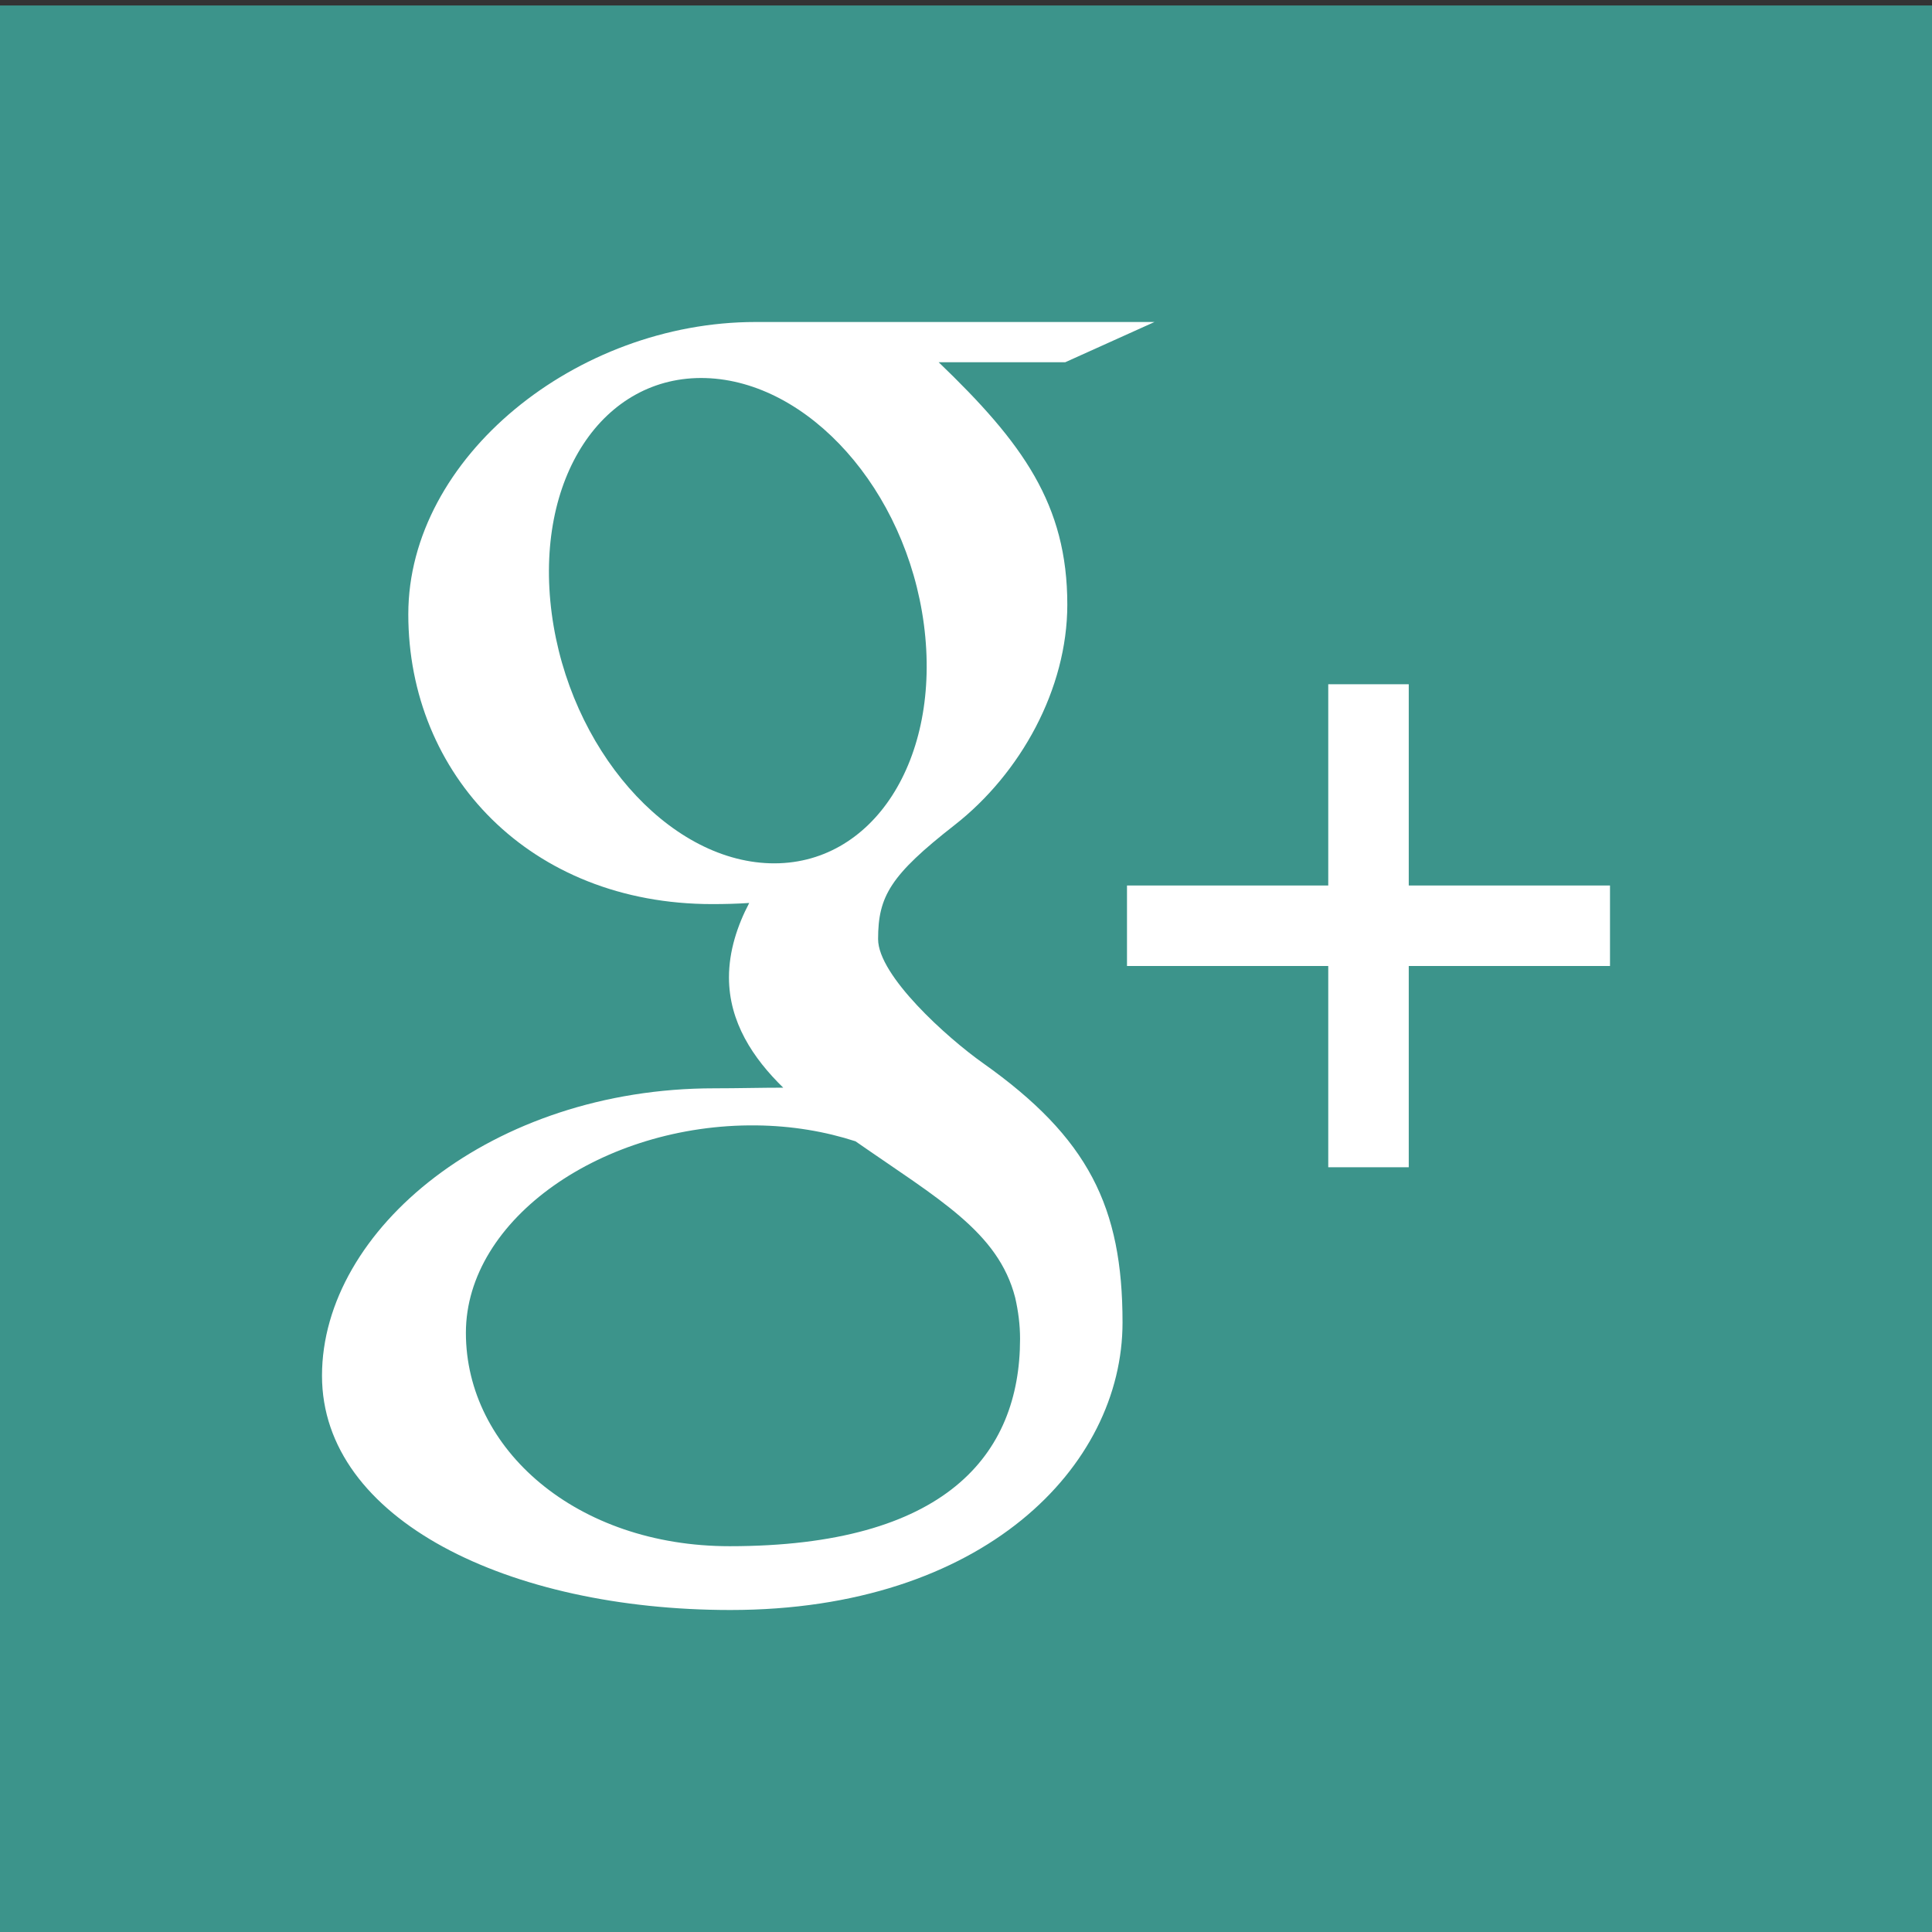 <?xml version="1.0" encoding="UTF-8" standalone="no"?>
<svg
   xmlns:dc="http://purl.org/dc/elements/1.1/"
   xmlns:cc="http://creativecommons.org/ns#"
   xmlns:rdf="http://www.w3.org/1999/02/22-rdf-syntax-ns#"
   xmlns:svg="http://www.w3.org/2000/svg"
   xmlns="http://www.w3.org/2000/svg"
   enable-background="new 0 0 32 32"
   height="48"
   id="Layer_1"
   version="1.0"
   viewBox="0 0 48 48"
   width="48"
   xml:space="preserve">
  <rect x="0" y="0" width="48" height="48" fill="#333333" stroke="none"/>
  <defs id="defs23" />
  <g id="g4180">
    <rect
       y="0.136"
       x="-0.407"
       height="48.136"
       width="48.814"
       id="rect3353"
       style="fill:#3c948b;fill-opacity:1;stroke:none;stroke-opacity:1" />
    <g id="g4157">
      <path
         style="fill:#ffffff;fill-opacity:1"
         id="path5"
         d="m 24.425,26.415 c -0.897,-0.634 -2.609,-2.176 -2.609,-3.083 0,-1.062 0.303,-1.586 1.902,-2.835 1.638,-1.281 2.799,-3.38 2.799,-5.476 C 26.517,12.529 25.405,11 23.321,9 l 3.144,0 2.218,-1 c 0,0 -7.434,0 -9.913,0 -4.445,0 -8.626,3.362 -8.626,7.261 0,3.986 3.029,7.201 7.551,7.201 0.314,0 0.619,-0.008 0.919,-0.028 -0.294,0.56 -0.503,1.192 -0.503,1.849 0,1.108 0.596,2.006 1.348,2.74 -0.567,0 -1.118,0.016 -1.717,0.016 C 12.235,27.038 8,30.543 8,34.179 8,37.758 12.645,40 18.148,40 c 6.276,0 9.741,-3.562 9.741,-7.142 0.001,-2.871 -0.847,-4.589 -3.464,-6.443 z m -5.296,-4.967 c -2.555,-0.076 -4.981,-2.857 -5.422,-6.209 -0.44,-3.355 1.272,-5.922 3.824,-5.846 2.554,0.078 4.981,2.768 5.423,6.122 0.441,3.355 -1.273,6.009 -3.825,5.933 z m -1.001,16.967 c -3.805,0 -6.553,-2.407 -6.553,-5.301 0,-2.834 3.408,-5.195 7.214,-5.154 0.888,0.01 1.715,0.152 2.465,0.395 2.066,1.438 3.548,2.25 3.968,3.885 0.076,0.332 0.121,0.675 0.121,1.023 0,2.892 -1.865,5.152 -7.215,5.152 z" /><polygon
         style="fill:#ffffff;fill-opacity:1"
         id="polygon7"
         points="20,16 25,16 25,21 27,21 27,16 32,16 32,14 27,14 27,9 25,9 25,14 20,14 "
         transform="translate(8,8)" />
    </g>
  </g>
</svg>

